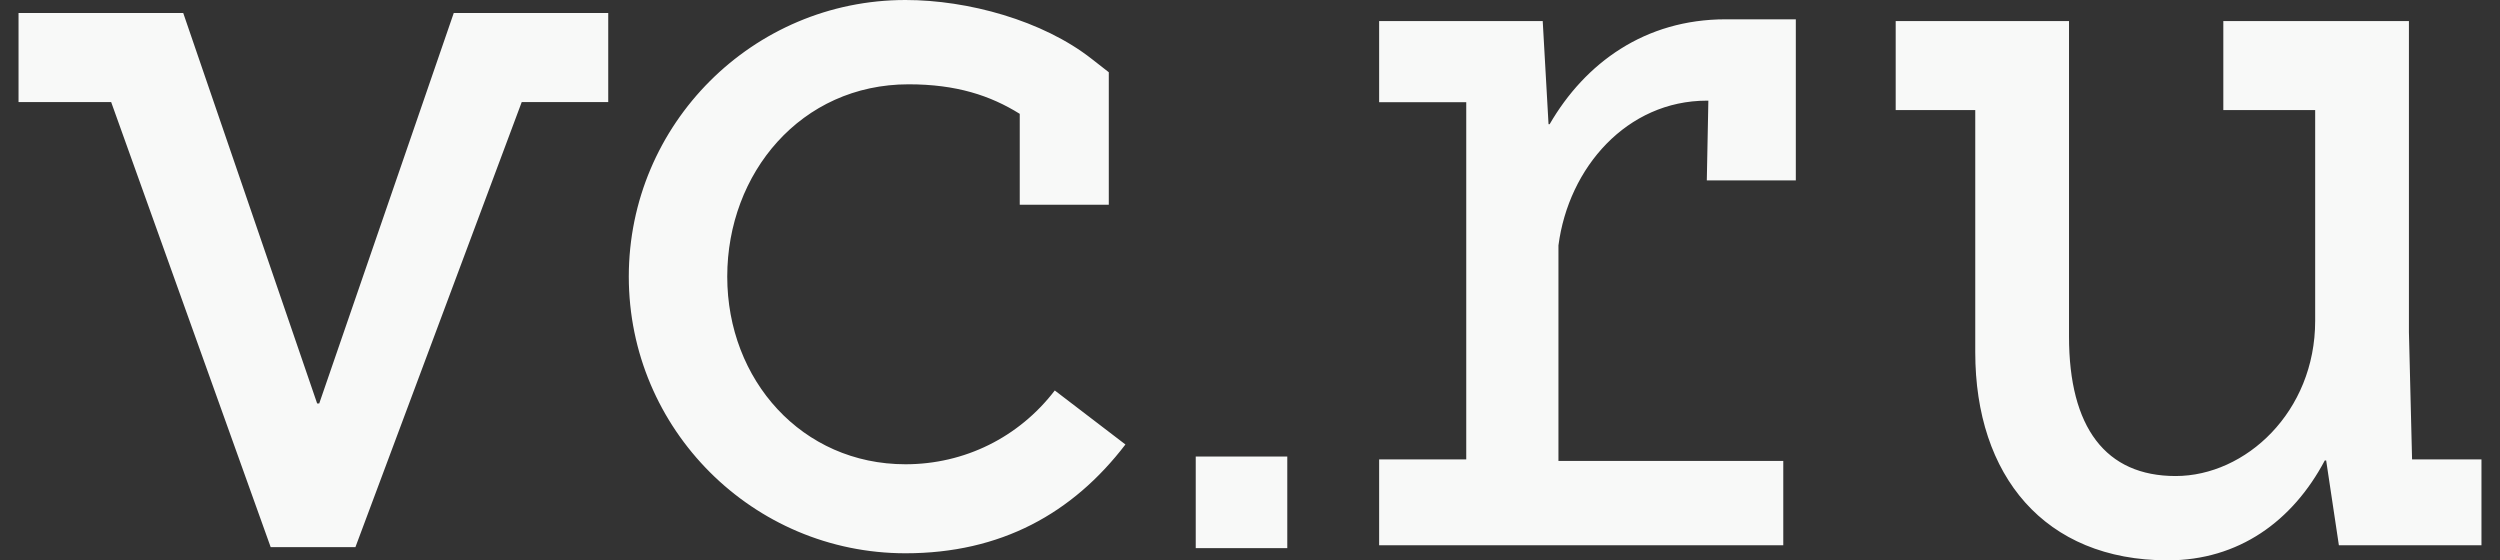 <svg width="58" height="13" viewBox="0 0 58 13" fill="none" xmlns="http://www.w3.org/2000/svg">
<rect x="0" y="0" width="58" height="13" fill="#333333" stroke="none"/>
<path d="M21.007 10.771C18.606 10.771 16.872 8.818 16.872 6.418C16.872 4.018 18.581 1.956 21.079 1.956C22.187 1.956 22.974 2.215 23.658 2.641V4.75H25.724V1.676L25.327 1.366C24.19 0.474 22.456 0 21.007 0C17.466 0 14.588 2.878 14.588 6.418C14.588 9.959 17.466 12.836 21.007 12.836C23.218 12.836 24.882 11.915 26.11 10.312L24.471 9.059C23.637 10.148 22.376 10.771 21.007 10.771ZM55.96 10.662L55.887 7.704V0.488H51.581V2.553H53.712V7.445C53.712 9.554 52.099 11.044 50.474 11.044C48.85 11.044 48.001 9.918 48.001 7.809V0.488H43.98V2.553H45.826V8.174C45.826 11.033 47.429 13 50.292 13C51.935 13 53.188 12.093 53.935 10.683H53.967L54.262 12.65H57.57V10.658H55.96V10.662ZM7.406 9.361H7.358L4.251 0.302H0.43V2.368H2.579L6.28 12.694H8.247V12.69L12.104 2.368H14.111V0.302H10.527L7.406 9.361ZM27.741 12.716H29.865V10.592H27.741V12.716ZM35.952 2.881H35.926L35.791 0.488H31.996V2.371H34.017V10.658H31.996V12.65H41.372V10.694H36.156V5.693C36.392 3.883 37.747 2.335 39.601 2.335H39.634L39.598 4.185H41.663V0.448H40.035C38.163 0.448 36.775 1.461 35.952 2.881Z" fill="#F8F9F8"/>
</svg>
